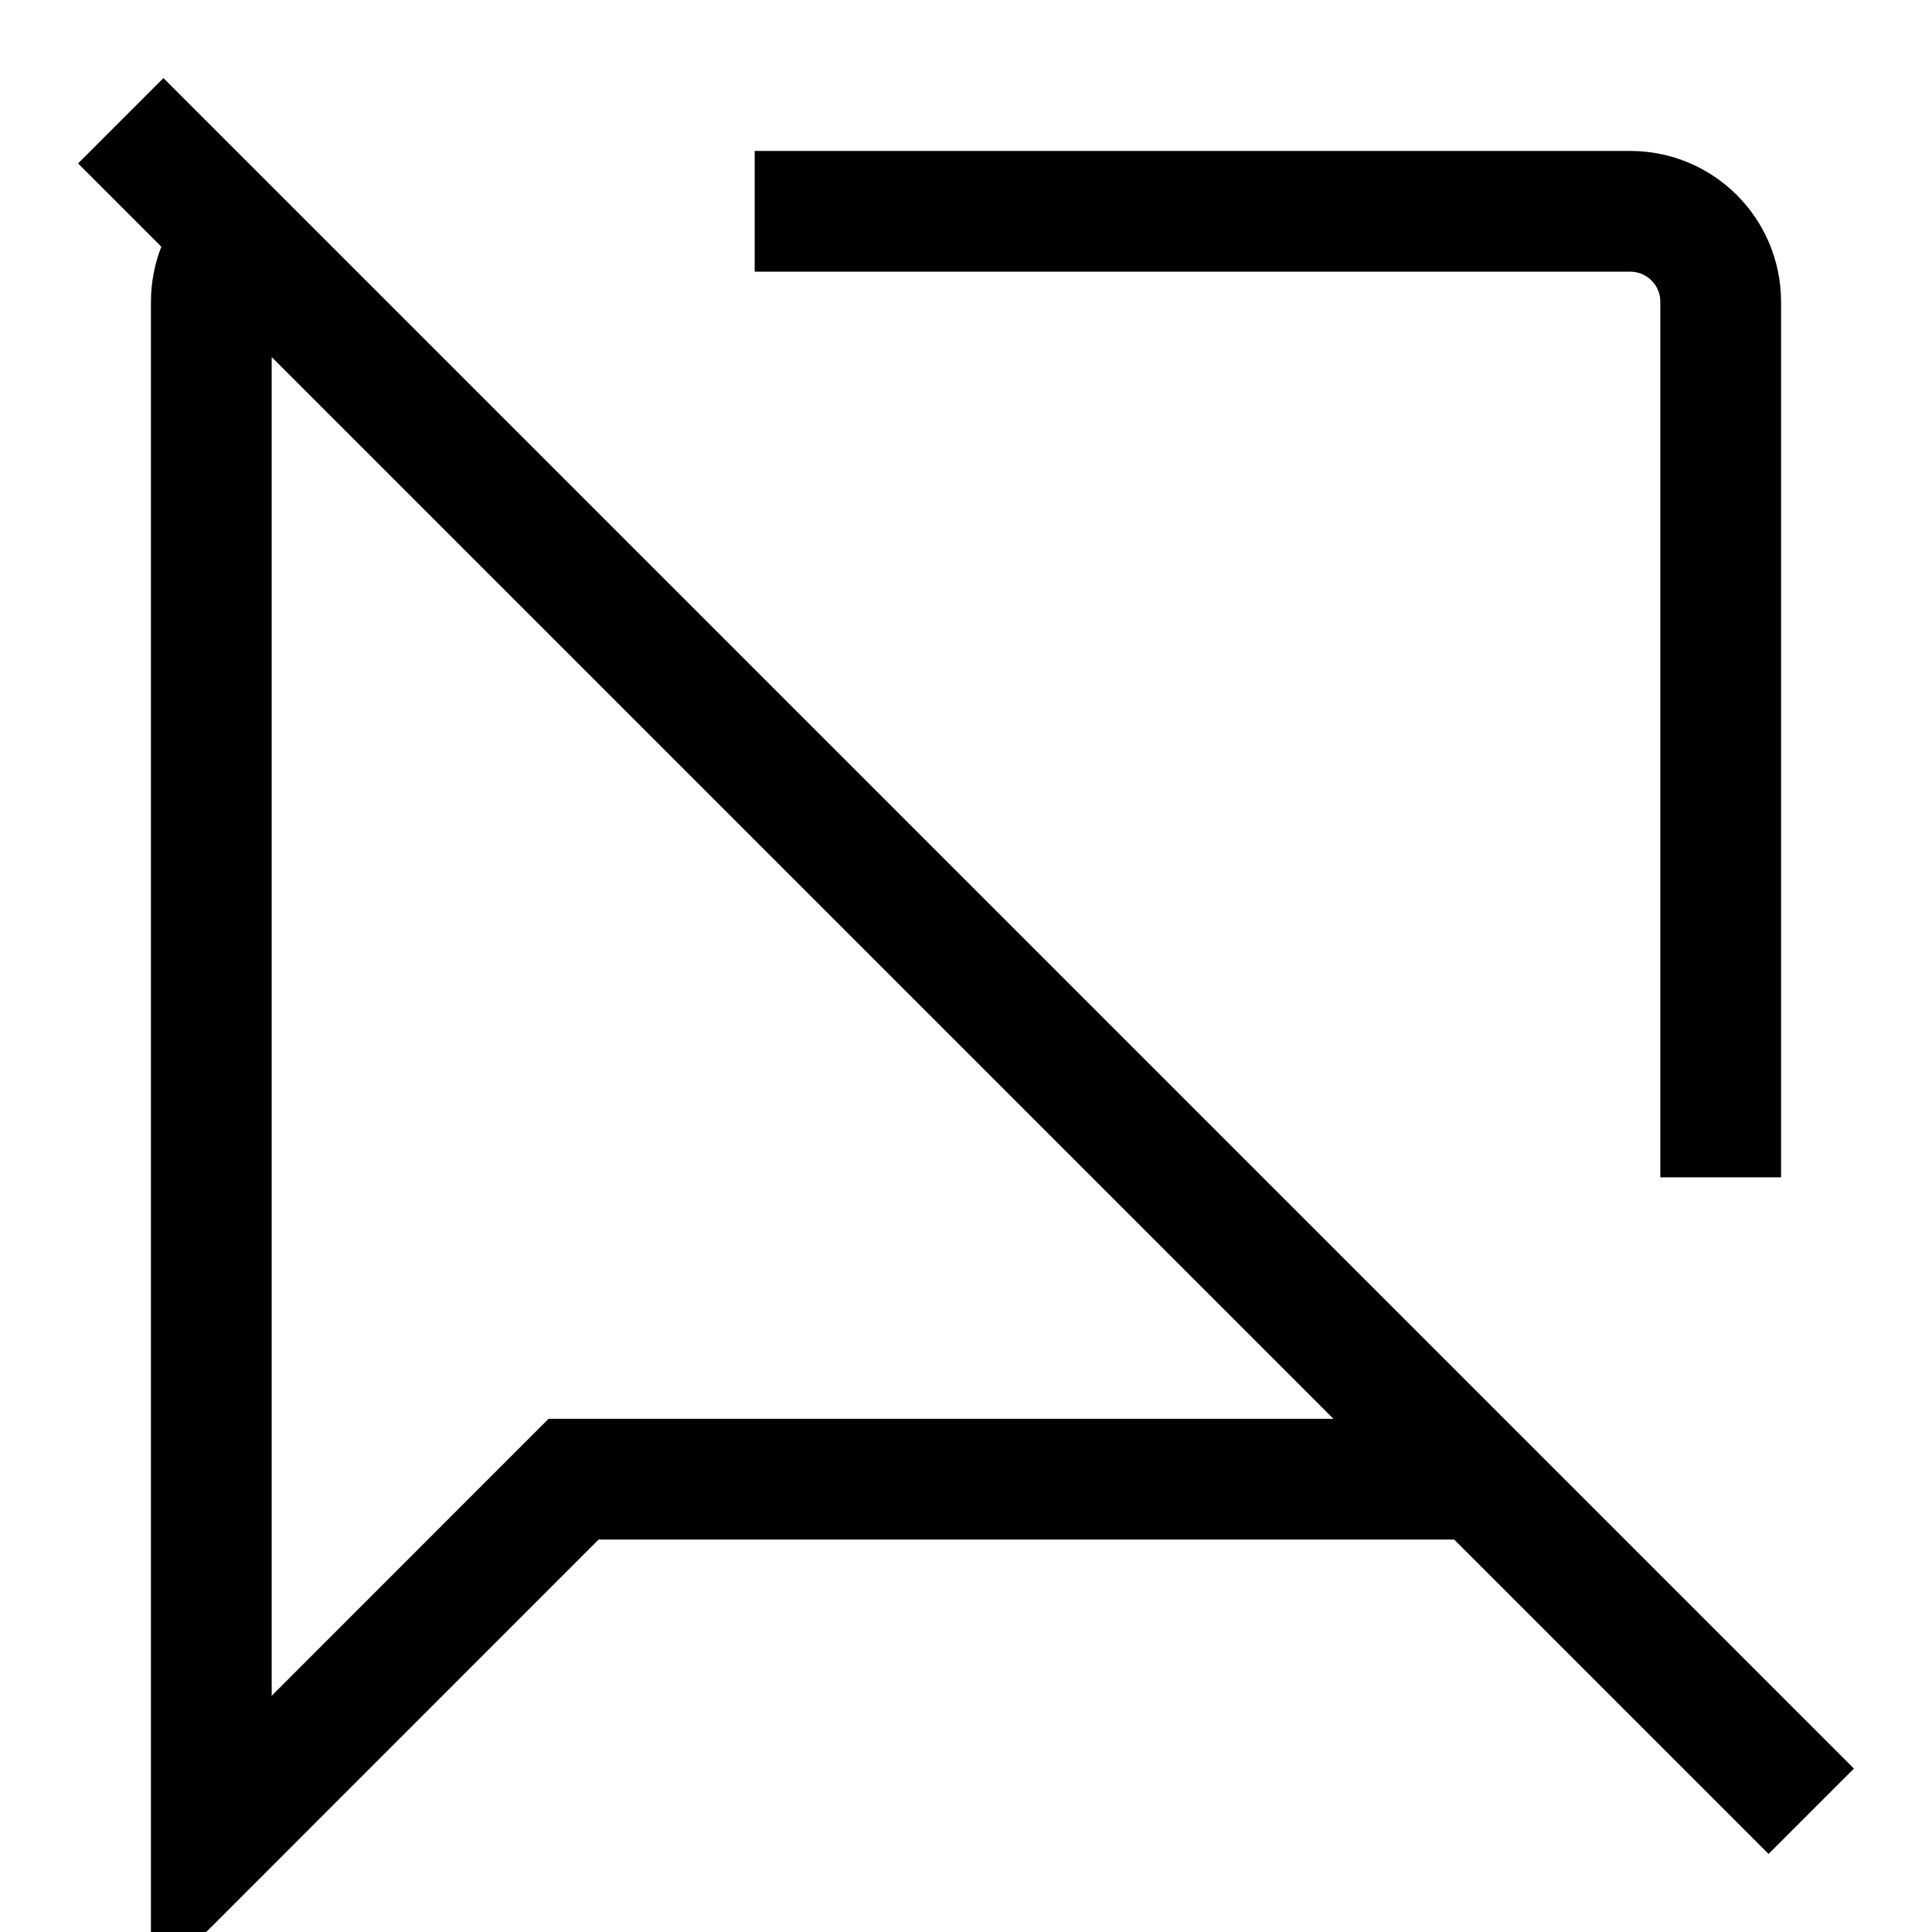 <svg version="1.1" viewBox="0 0 16 16" xmlns="http://www.w3.org/2000/svg">
 <path d="m1 1 14 14m-2.75-2.75h-7.5l-3 3.001v-12.75c0-0.2 0.077-0.381 0.204-0.515" fill="none" stroke="currentColor"    />
 <path d="m6.25 1.75h7.25c0.415 0 0.75 0.335 0.75 0.75v7.25" fill="none" stroke="currentColor"    />
</svg>
